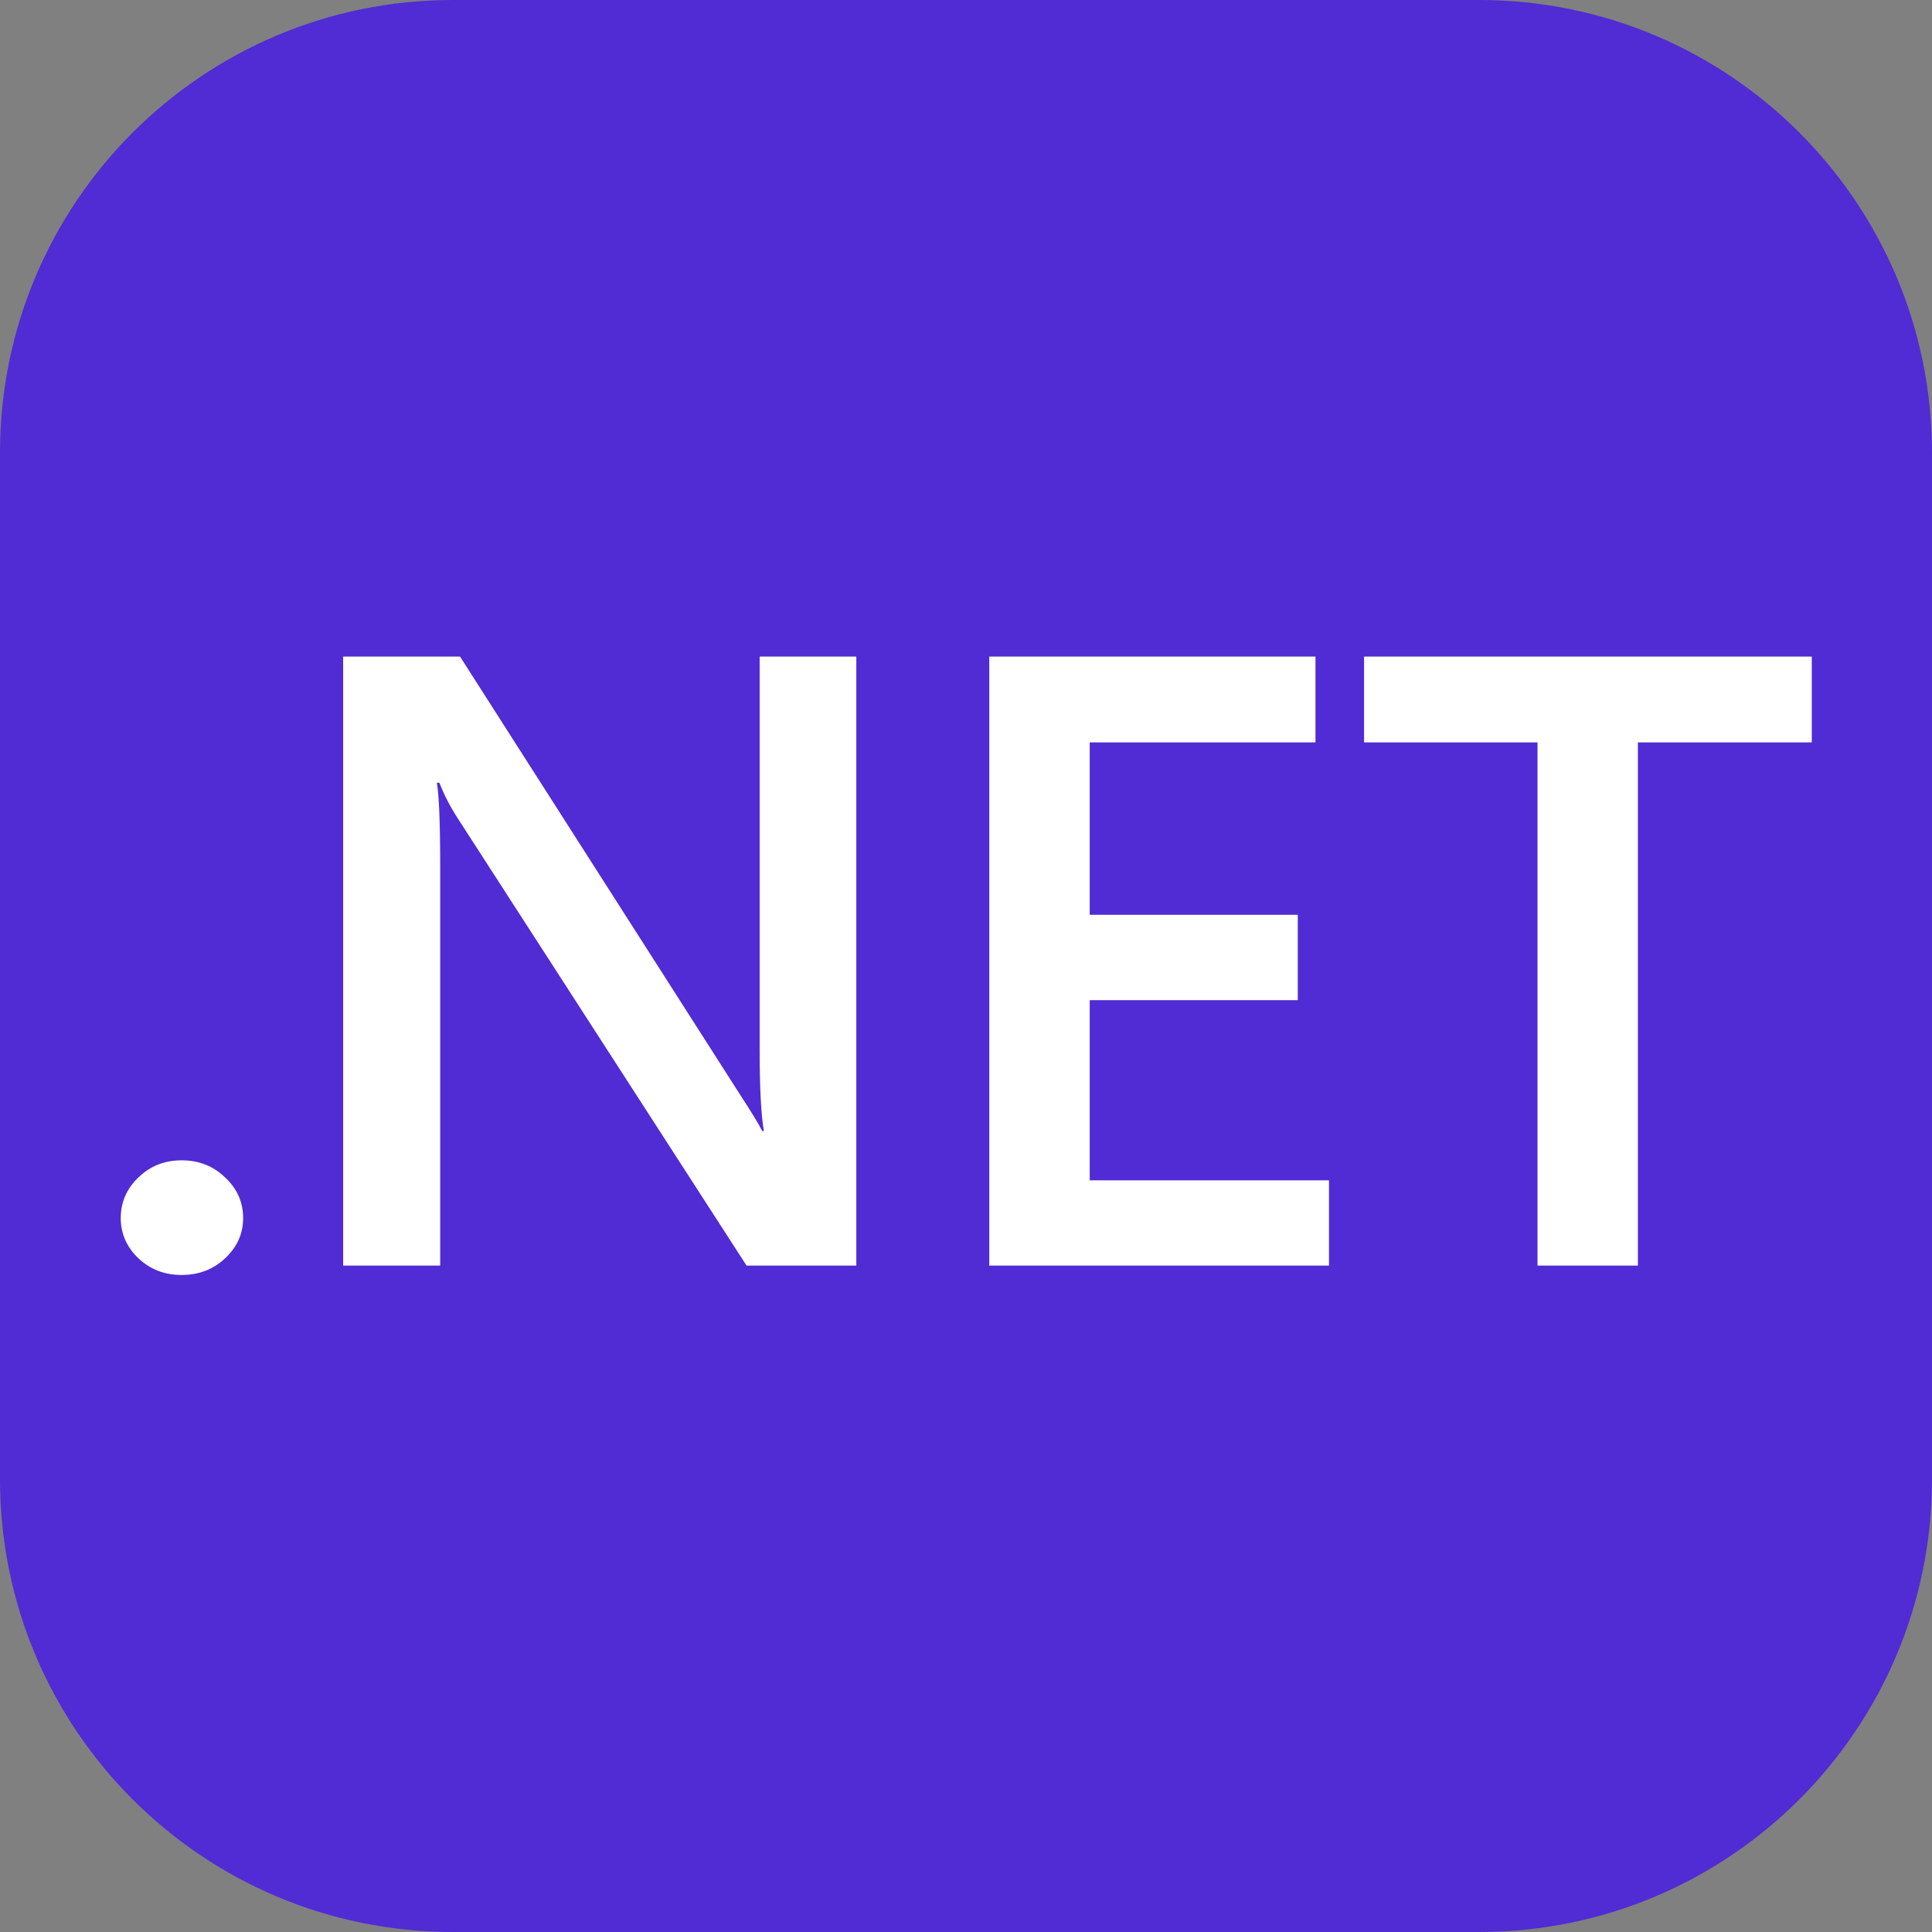 <svg viewBox="0 0 26 26" fill="none" xmlns="http://www.w3.org/2000/svg">
    <rect x="0" y="0" width="26" height="26" fill="#808080" stroke="none"/>
    <path
        d="M19.906 0H6.094C2.728 0 0 2.728 0 6.094V19.906C0 23.272 2.728 26 6.094 26H19.906C23.272 26 26 23.272 26 19.906V6.094C26 2.728 23.272 0 19.906 0Z"
        fill="#512BD4" />
    <path
        d="M2.443 17.158C2.216 17.158 2.023 17.084 1.864 16.935C1.705 16.783 1.625 16.602 1.625 16.392C1.625 16.179 1.705 15.996 1.864 15.844C2.023 15.691 2.216 15.615 2.443 15.615C2.674 15.615 2.869 15.691 3.028 15.844C3.191 15.996 3.272 16.179 3.272 16.392C3.272 16.602 3.191 16.783 3.028 16.935C2.869 17.084 2.674 17.158 2.443 17.158ZM11.524 17.032H10.047L6.157 11.008C6.06 10.858 5.978 10.7 5.913 10.534H5.879C5.909 10.709 5.924 11.084 5.924 11.66V17.032H4.618V8.836H6.191L9.951 14.718C10.11 14.962 10.212 15.129 10.258 15.221H10.28C10.242 15.003 10.223 14.636 10.223 14.117V8.836H11.524V17.032ZM17.885 17.032H13.313V8.836H17.703V9.991H14.665V12.311H17.465V13.46H14.665V15.884H17.885V17.032ZM24.382 9.991H22.042V17.032H20.691V9.991H18.357V8.836H24.382V9.991Z"
        fill="white" />
</svg> 